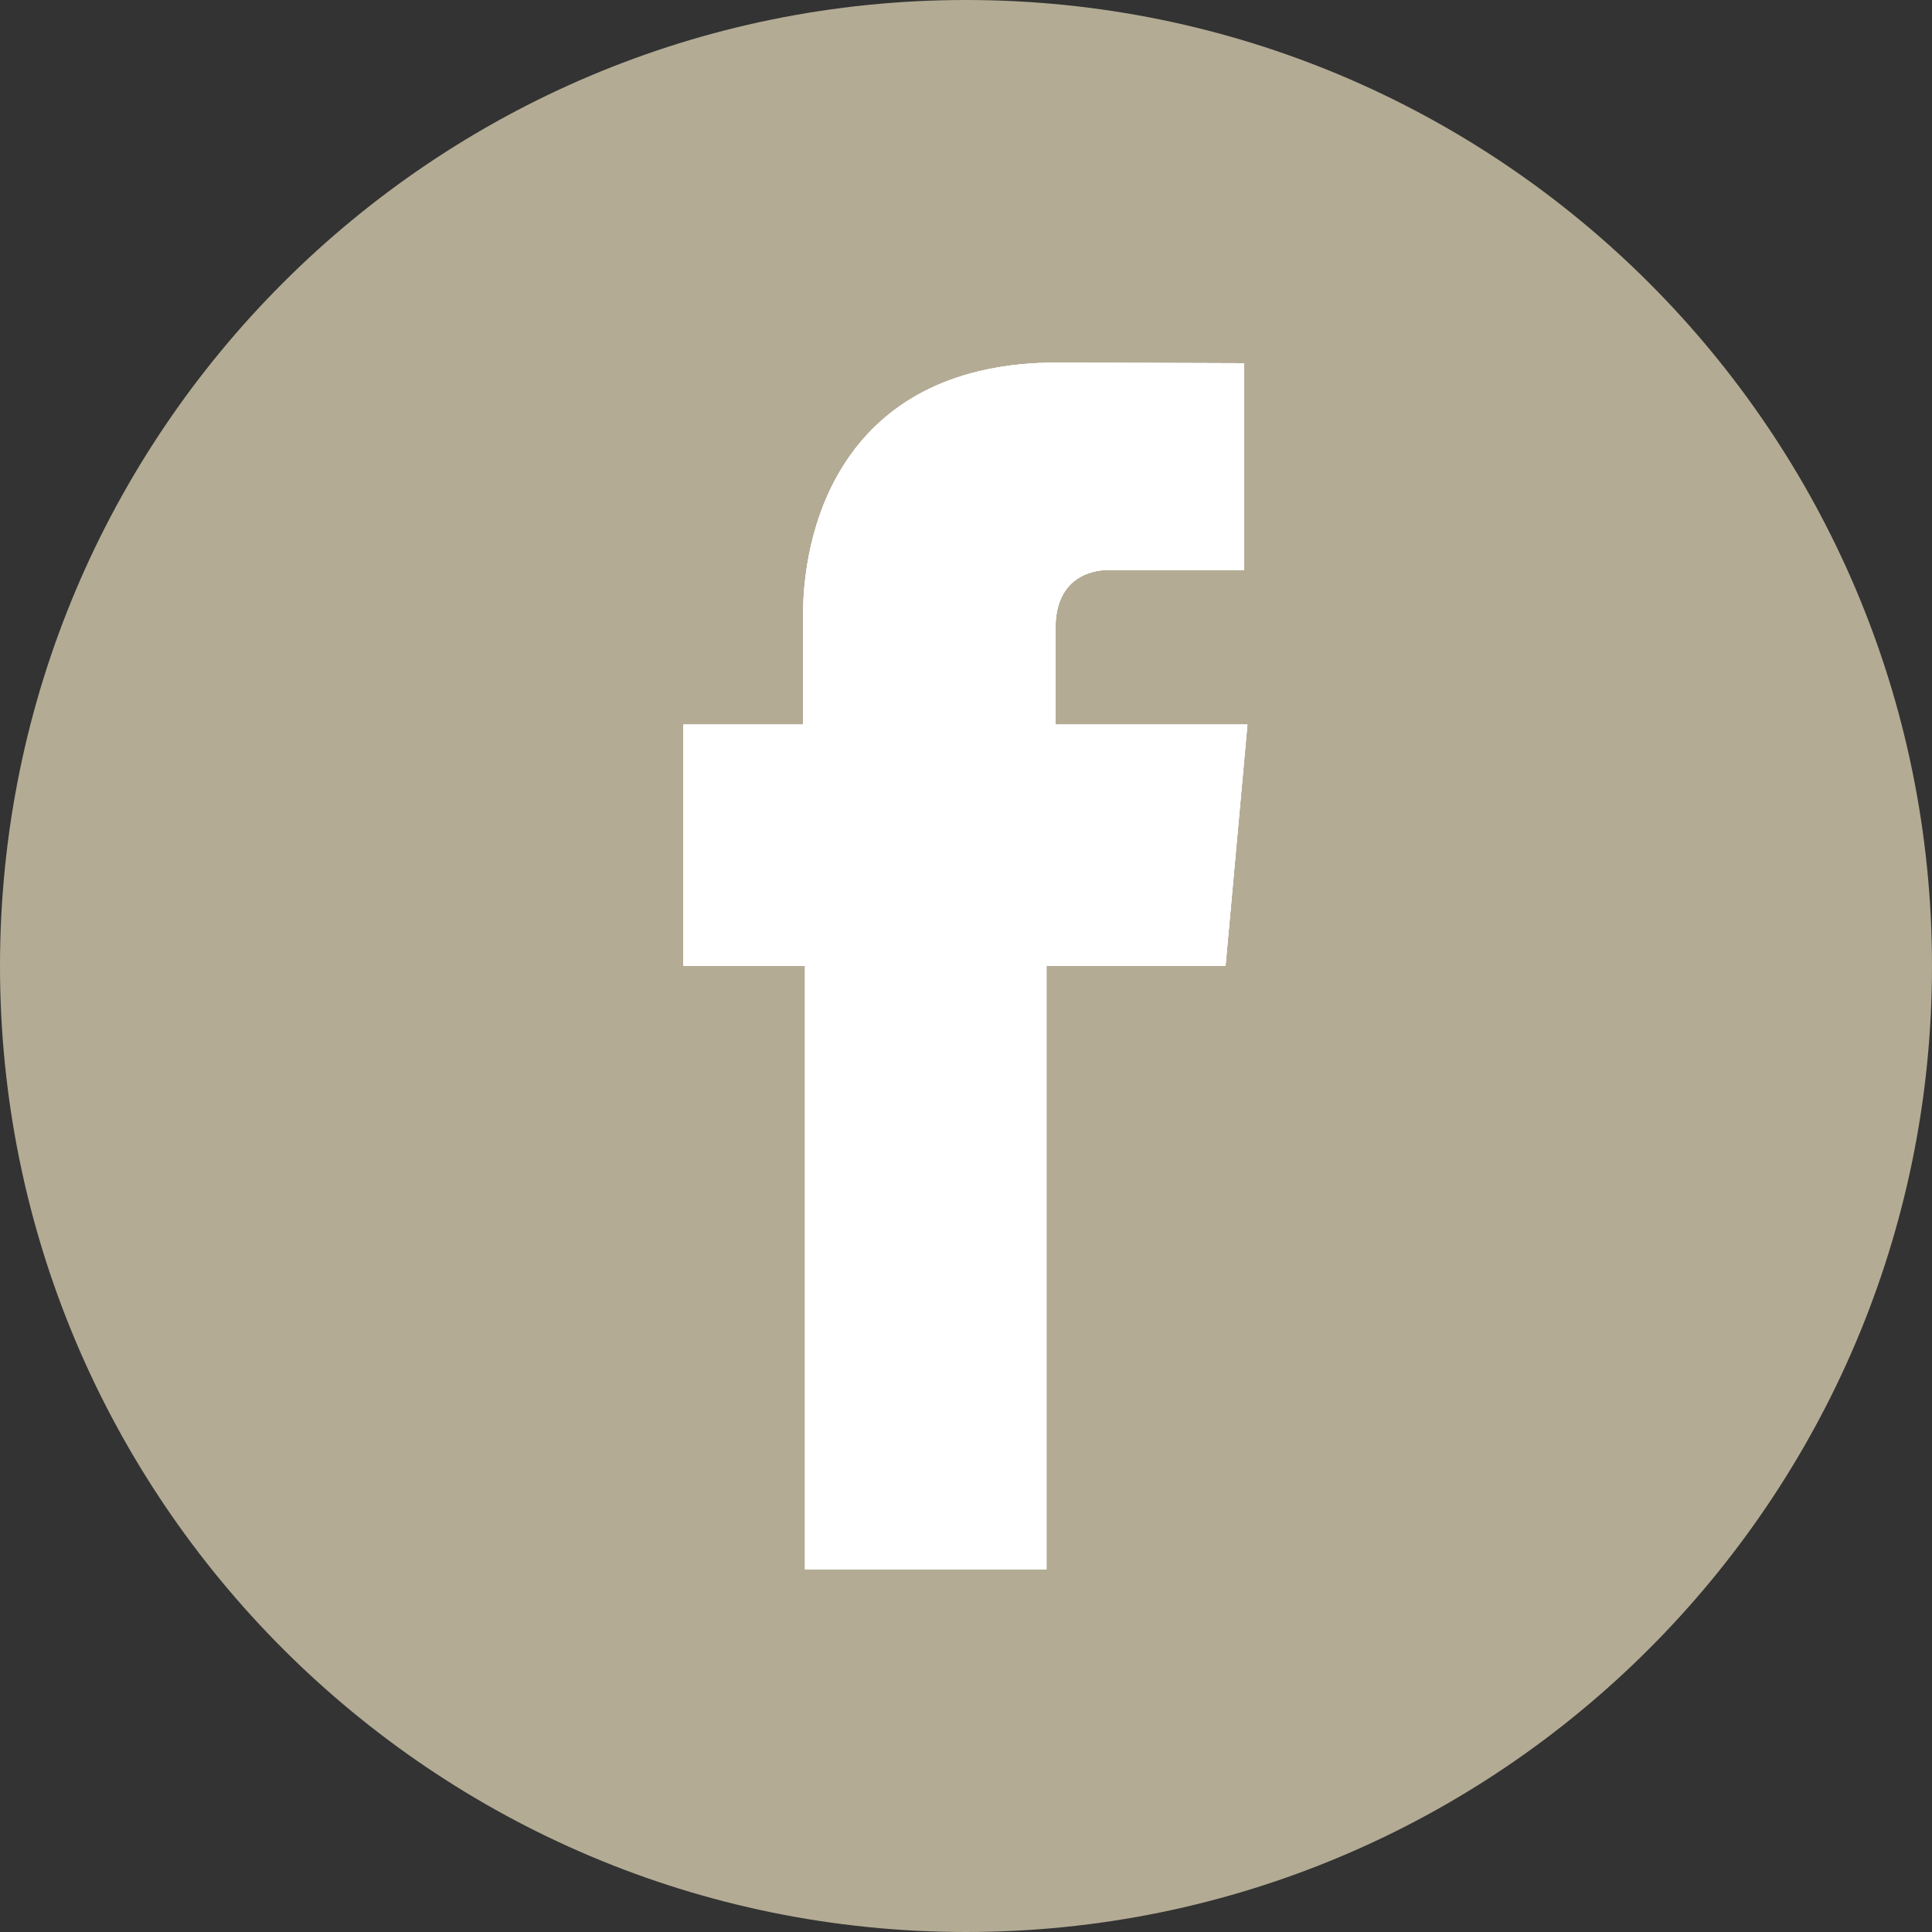 <svg version="1.1" id="Layer_1" xmlns="http://www.w3.org/2000/svg" xmlns:xlink="http://www.w3.org/1999/xlink" x="0px" y="0px"
	 viewBox="0 0 300 300" style="enable-background:new 0 0 300 300;" xml:space="preserve">
<rect x="0" y="0" width="300" height="300" fill="#333333" stroke="none"/>
<style type="text/css">
	.st0{fill:#B3AB94;}
	.st1{fill:#FFFFFF;}
</style>
<g>
	<path class="st0" d="M300,150c0,82.8-67.2,150-150,150S0,232.8,0,150C0,67.1,67.2,0,150,0S300,67.1,300,150z"/>
	<g>
		<g>
			<path class="st1" d="M125,243.7h37.5c0,0,0-51.8,0-93.7h27.8l3.4-37.5h-29.8v-15c0-7.3,4.9-9,8.3-9c3.4,0,21,0,21,0V56.4l-29-0.1
				c-32.2,0-39.5,24-39.5,39.3v16.9h-18.6V150H125C125,192.5,125,243.7,125,243.7z"/>
		</g>
		<g>
			<path class="st1" d="M125,243.7h37.5c0,0,0-51.8,0-93.7h27.8l3.4-37.5h-29.8v-15c0-7.3,4.9-9,8.3-9c3.4,0,21,0,21,0V56.4l-29-0.1
				c-32.2,0-39.5,24-39.5,39.3v16.9h-18.6V150H125C125,192.5,125,243.7,125,243.7z"/>
		</g>
		<g>
			<path class="st1" d="M125,243.7h37.5c0,0,0-51.8,0-93.7h27.8l3.4-37.5h-29.8v-15c0-7.3,4.9-9,8.3-9c3.4,0,21,0,21,0V56.4l-29-0.1
				c-32.2,0-39.5,24-39.5,39.3v16.9h-18.6V150H125C125,192.5,125,243.7,125,243.7z"/>
		</g>
	</g>
</g>
</svg>
